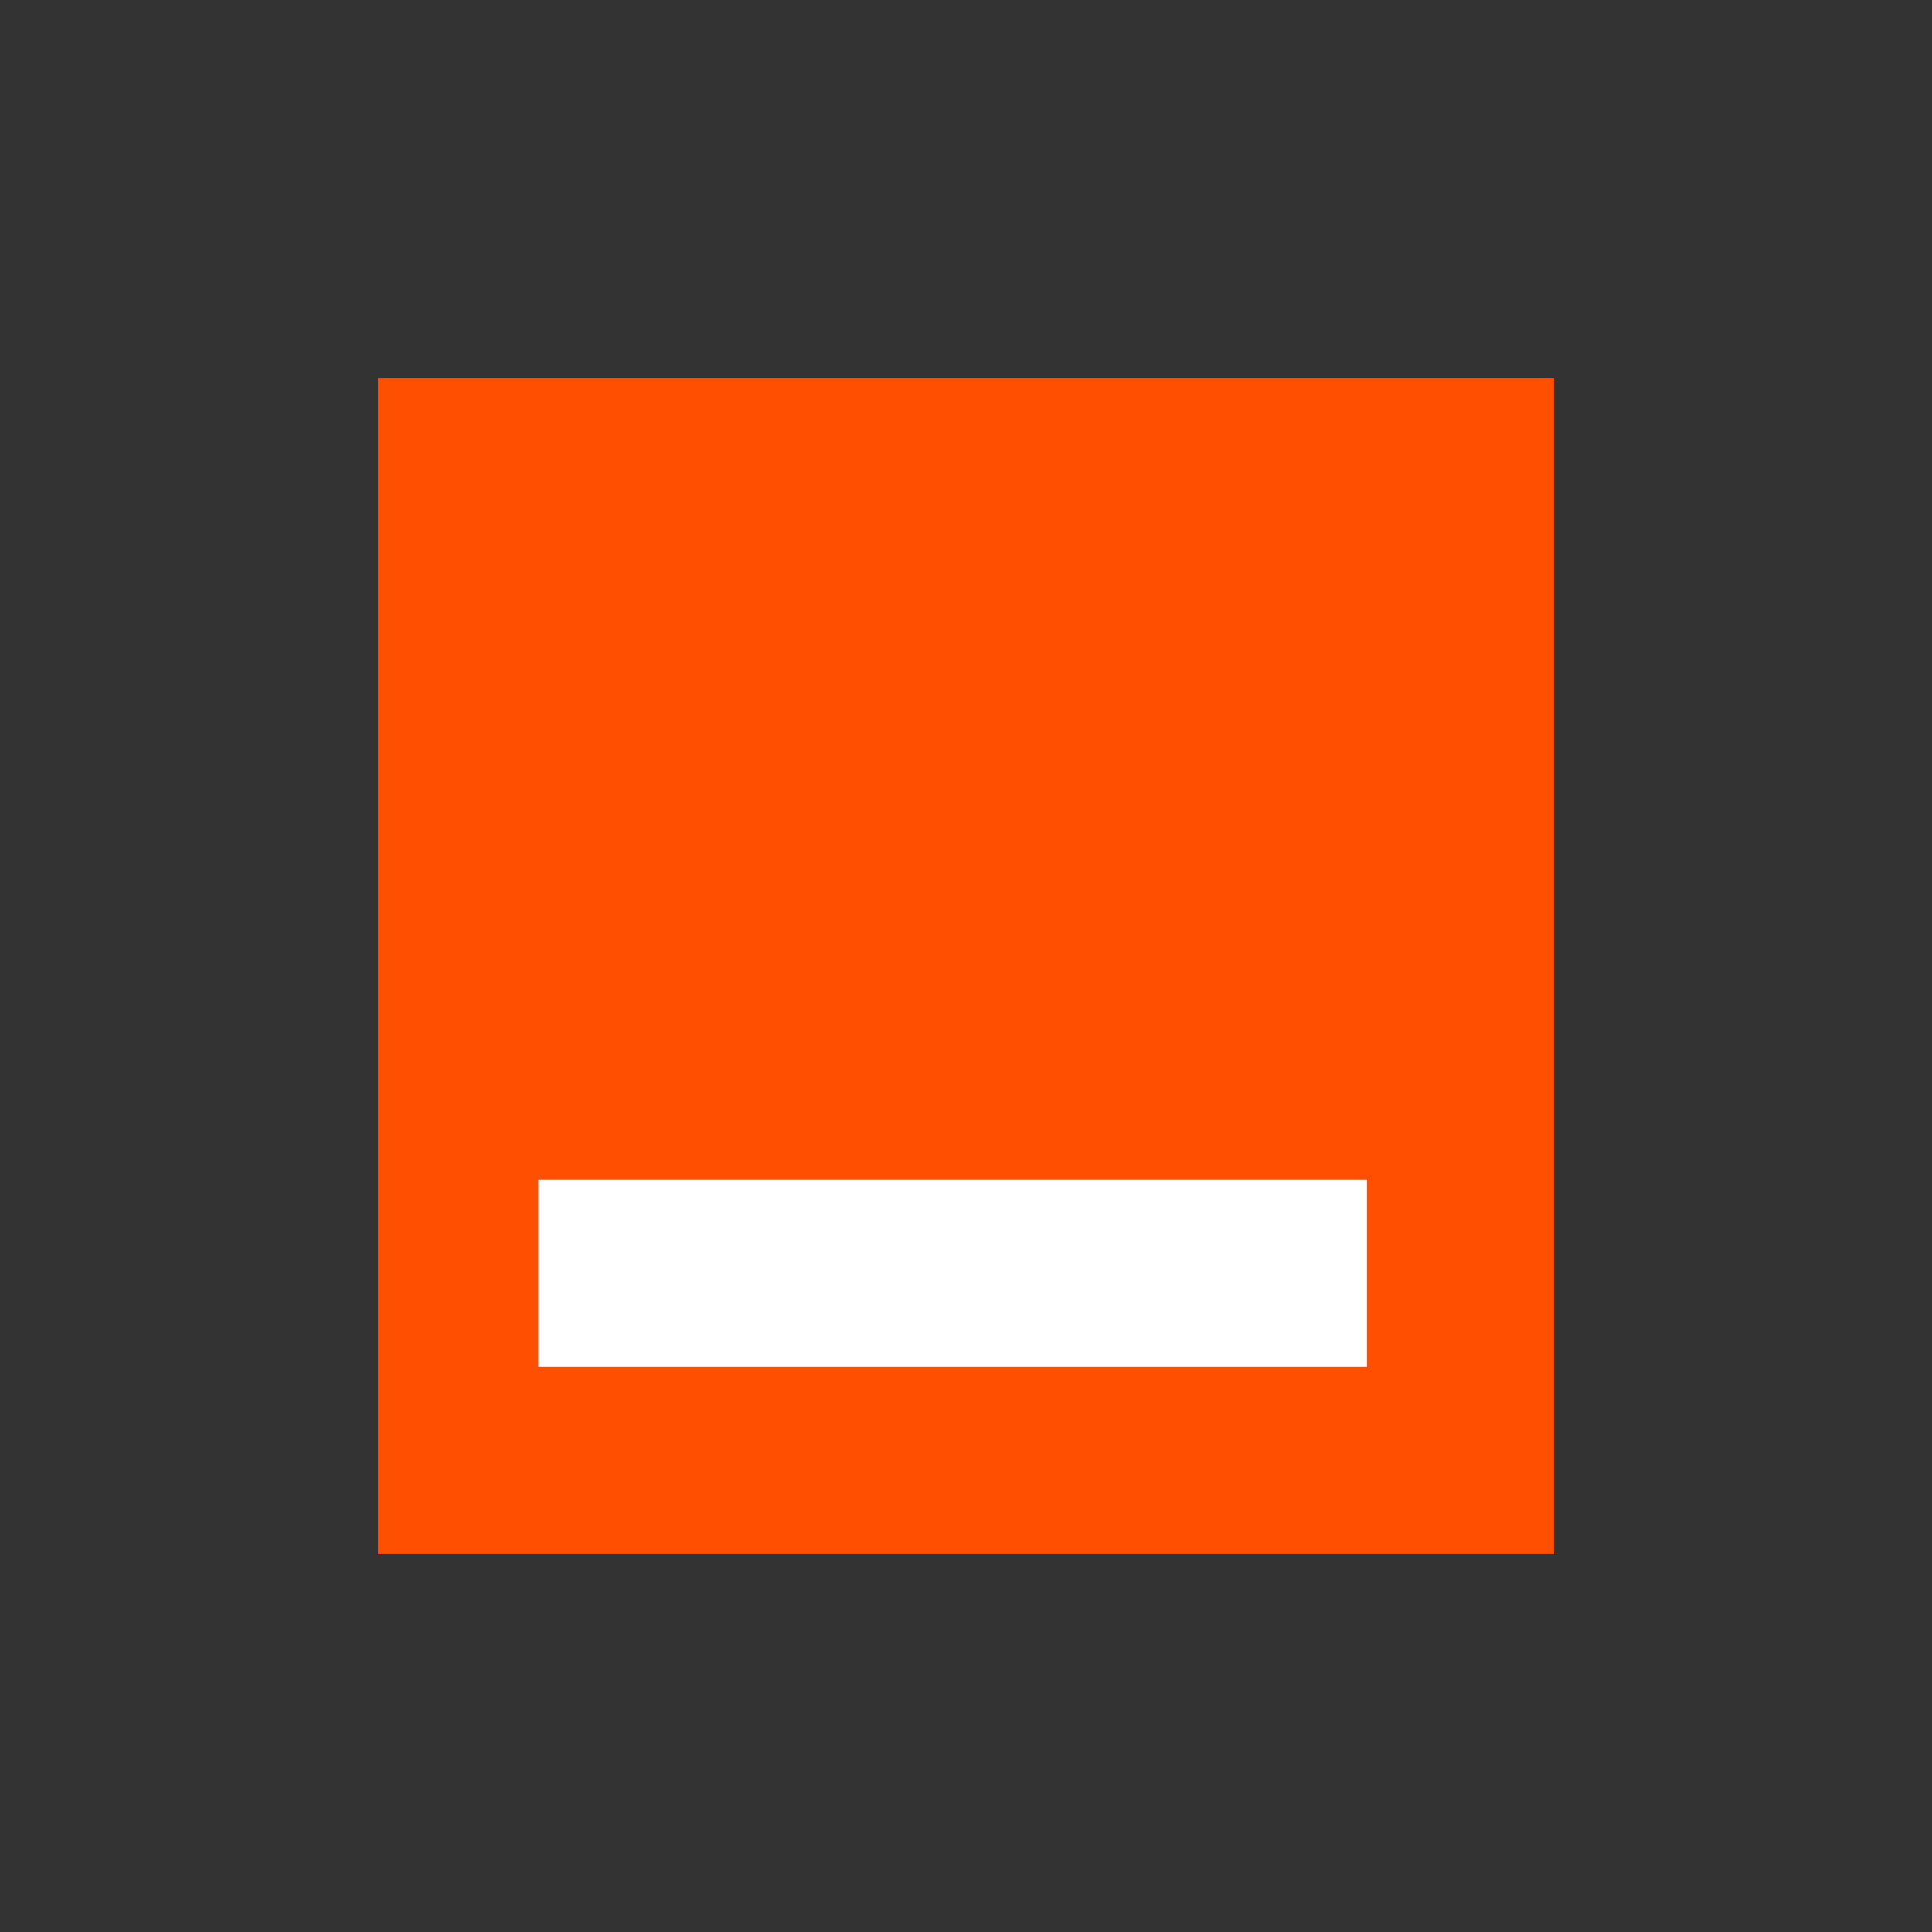<svg width="92" height="92" viewBox="0 0 92 92" fill="none" xmlns="http://www.w3.org/2000/svg">
<rect x="0" y="0" width="92" height="92" fill="#333333" stroke="none"/>
<rect x="18.636" y="18.636" width="54.727" height="54.727" fill="#FF4F00" stroke="#FF4F00" stroke-width="1.273"/>
<rect x="26.273" y="56.818" width="38.182" height="7.636" fill="white" stroke="white" stroke-width="1.273"/>
</svg>
